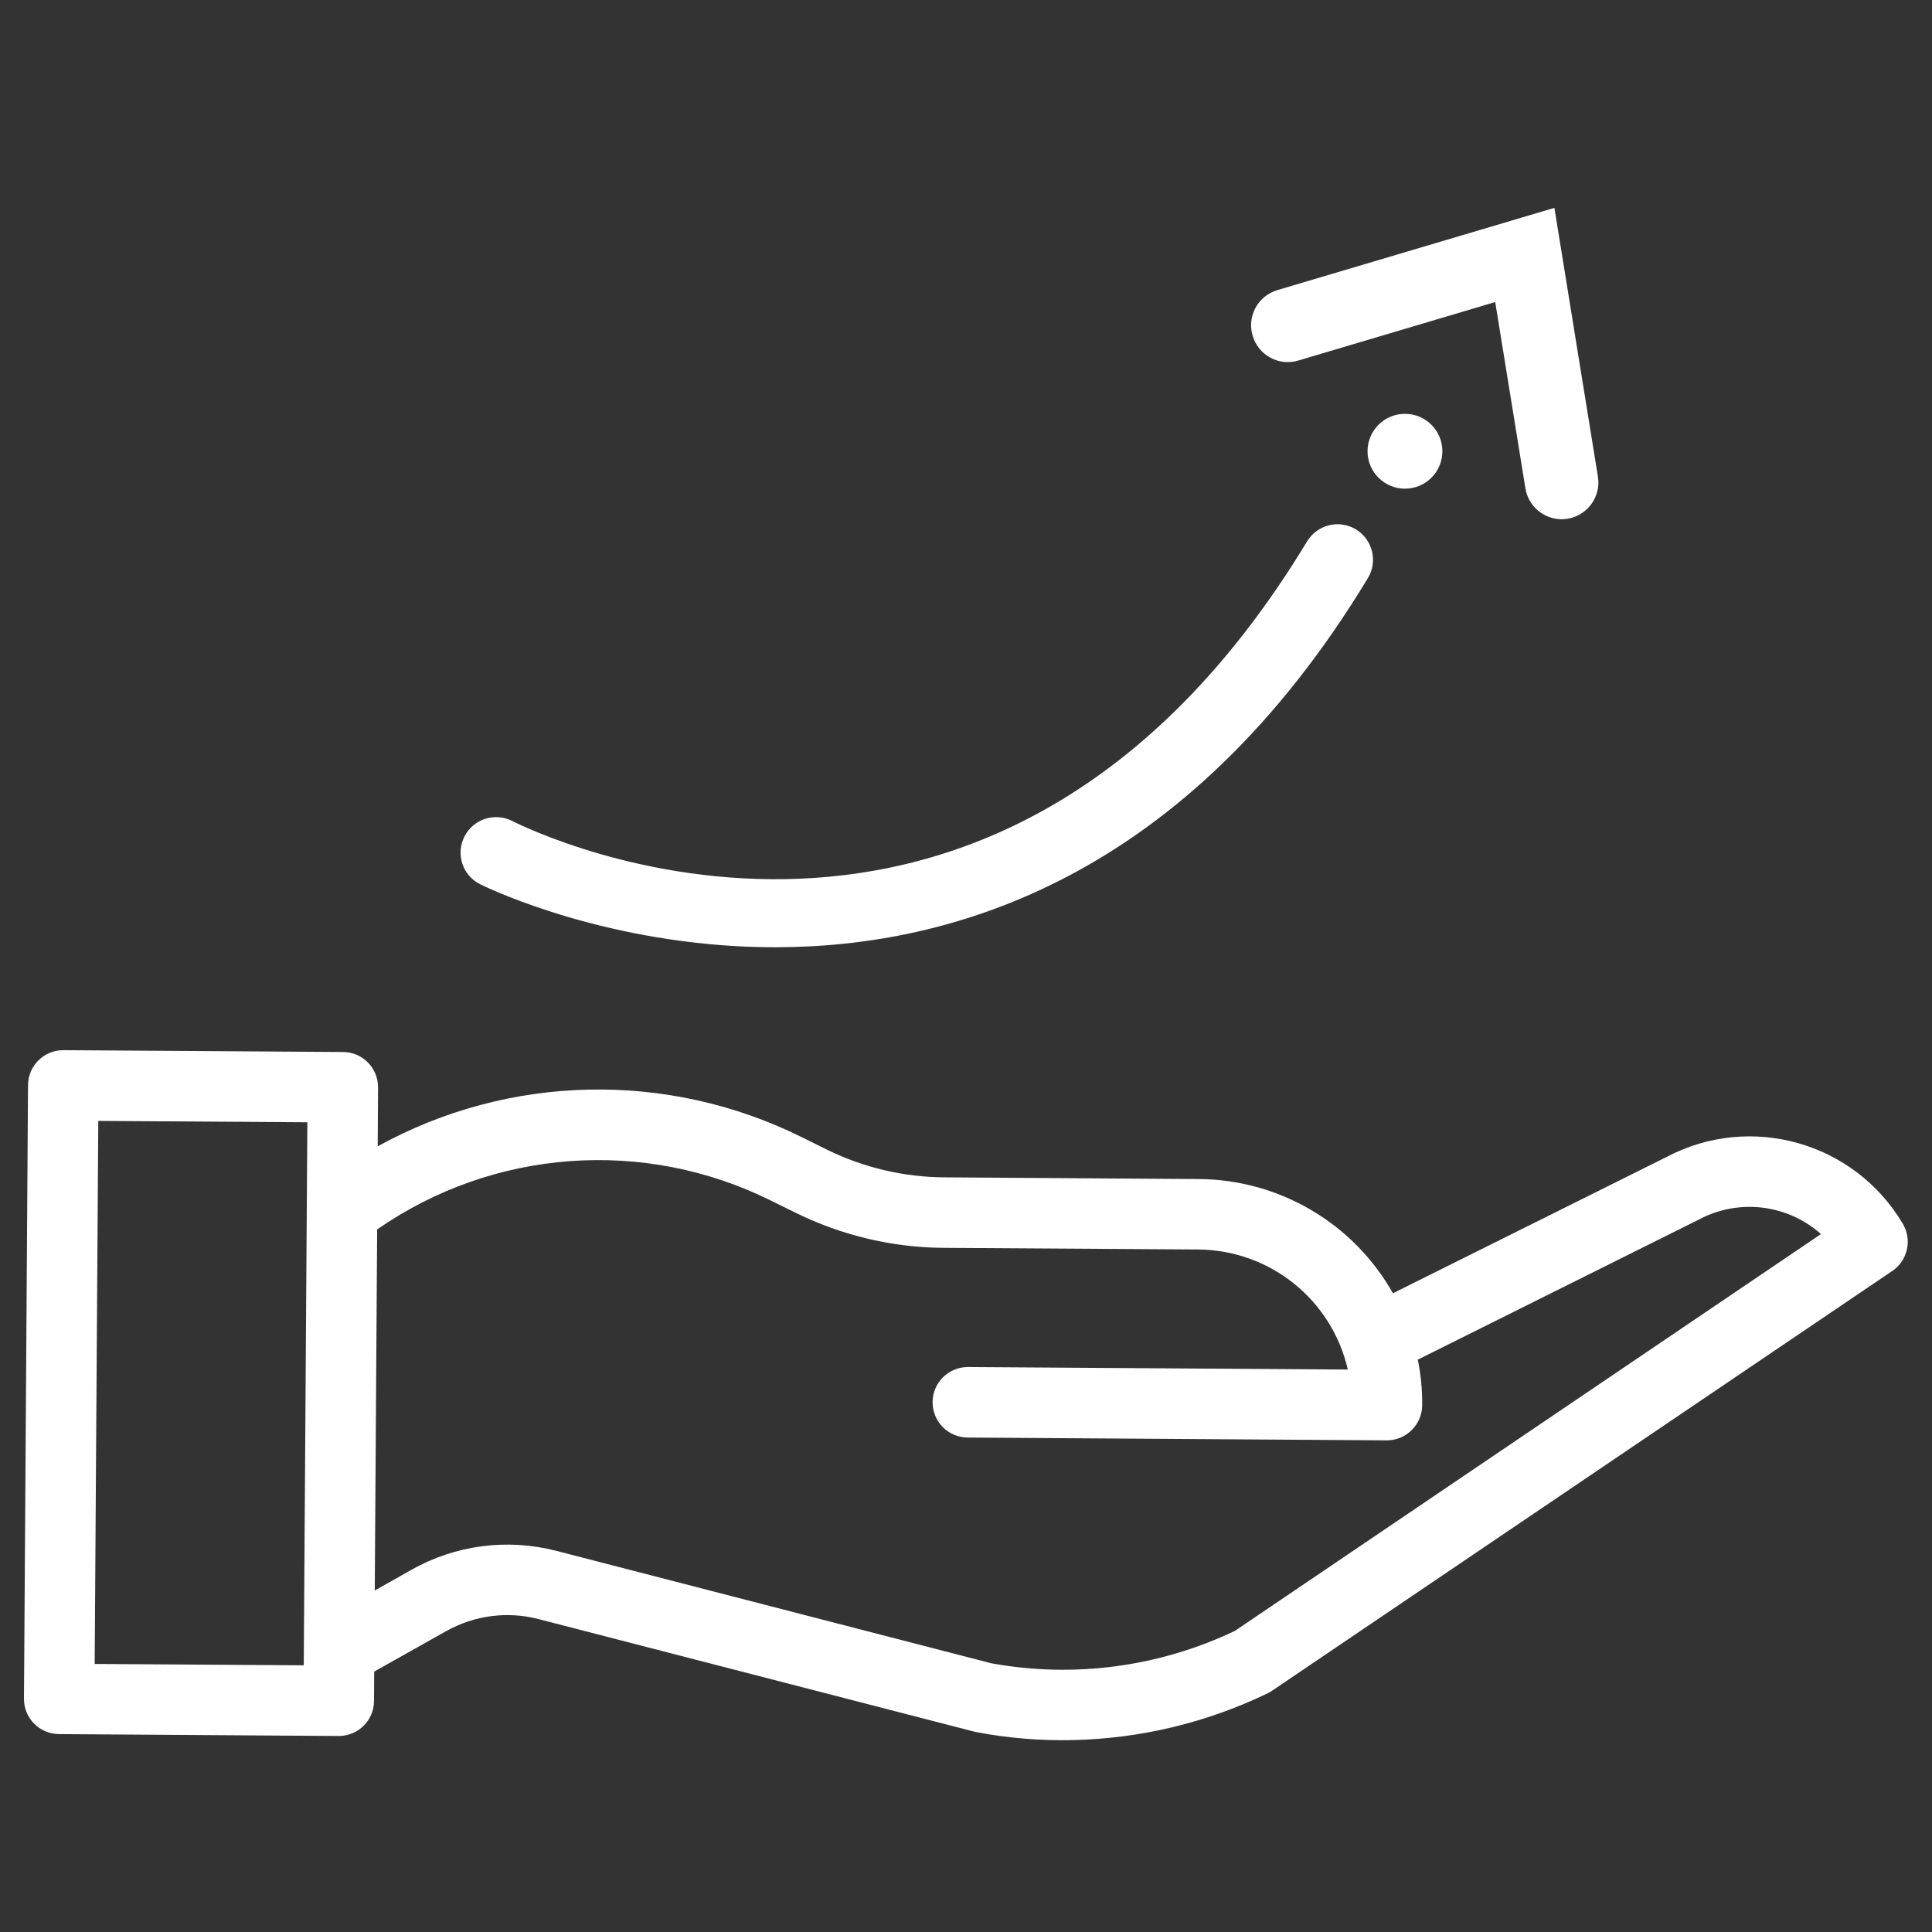 <?xml version="1.0" encoding="utf-8"?>
<!-- Generator: Adobe Illustrator 16.0.0, SVG Export Plug-In . SVG Version: 6.00 Build 0)  -->
<!DOCTYPE svg PUBLIC "-//W3C//DTD SVG 1.1//EN" "http://www.w3.org/Graphics/SVG/1.1/DTD/svg11.dtd">
<svg version="1.1" id="Calque_1" xmlns="http://www.w3.org/2000/svg" xmlns:xlink="http://www.w3.org/1999/xlink" x="0px" y="0px"
	 width="250px" height="250px" viewBox="0 0 250 250" enable-background="new 0 0 250 250" xml:space="preserve">
<rect x="0" y="0" width="250" height="250" fill="#333333" stroke="none"/>
<path fill="#FFFFFF" d="M215.621,149.73l-35.377,17.616c-5.108-9.063-14.694-14.71-25.115-14.778l-32.986-0.22
	c-5.226-0.038-10.379-1.26-15.073-3.552l-3.385-1.678c-17.366-8.584-37.844-8.145-54.811,1.215l0.045-7.613
	c0.015-2.52-2.003-4.577-4.531-4.592l-36.17-0.235c-2.527-0.016-4.577,2.004-4.592,4.539l-0.524,79.376
	c-0.022,2.52,2.016,4.568,4.531,4.584l36.174,0.243h0.122c2.474-0.046,4.456-2.058,4.47-4.524l0.023-3.81l9.29-5.222
	c3.644-2.05,7.943-2.627,12-1.563l56.409,14.572c0.103,0.022,0.201,0.046,0.304,0.061c4.072,0.774,8.212,1.108,12.349,1.018
	c8.774-0.183,17.403-2.255,25.298-6.072c0.197-0.099,0.379-0.213,0.562-0.334l80.226-54.299c1.996-1.351,2.596-4.03,1.366-6.103
	C239.954,147.771,226.482,143.969,215.621,149.73 M12.251,215.314l0.467-70.268l27.054,0.175l-0.467,70.268L12.251,215.314z
	 M159.797,211.034c-9.814,4.676-20.85,6.147-31.54,4.189l-56.261-14.542c-6.334-1.64-13.066-0.767-18.755,2.451l-4.748,2.68
	l0.311-46.724c14.99-10.429,34.485-11.871,50.853-3.78l3.396,1.67c5.92,2.899,12.425,4.447,19.024,4.493l32.99,0.213
	c9.268,0.075,17.274,6.504,19.339,15.536l-49.134-0.326c-2.527-0.016-4.577,2.019-4.596,4.531c-0.015,2.52,2.016,4.576,4.531,4.592
	l54.223,0.364h0.137c2.459-0.061,4.448-2.072,4.463-4.539c0.016-1.98-0.167-3.962-0.569-5.904l36.272-18.079
	c0.038-0.016,0.076-0.031,0.106-0.054c5.146-2.74,11.445-1.988,15.795,1.883L159.797,211.034z"/>
<path fill="#FFFFFF" d="M177.534,71.333c-0.296-1.188-1.032-2.193-2.079-2.831c-1.048-0.633-2.293-0.823-3.477-0.535
	c-1.191,0.296-2.201,1.043-2.839,2.083c-40.47,66.891-100.347,37.468-102.878,36.17c-2.254-1.127-5.021-0.231-6.163,2.03
	c-1.15,2.254-0.25,5.021,2.004,6.155c0.133,0.068,13.794,6.934,33.179,8.03c1.632,0.091,3.329,0.137,5.059,0.137
	c22.891,0,53.171-8.938,76.662-47.76C177.641,73.758,177.823,72.521,177.534,71.333"/>
<path fill="#FFFFFF" d="M201.139,26.898l-35.847,10.641c-2.521,0.744-3.954,3.389-3.203,5.905c0.744,2.528,3.408,3.974,5.905,3.21
	l25.486-7.571l3.909,24.109c0.372,2.33,2.398,3.996,4.69,3.996c0.243,0,0.501-0.022,0.76-0.064c2.58-0.417,4.349-2.857,3.932-5.446
	L201.139,26.898z"/>
<path fill="#FFFFFF" d="M186.643,58.393c0,2.671-2.163,4.842-4.843,4.842c-2.672,0-4.842-2.171-4.842-4.842
	c0-2.676,2.17-4.843,4.842-4.843C184.479,53.55,186.643,55.717,186.643,58.393"/>
</svg>
